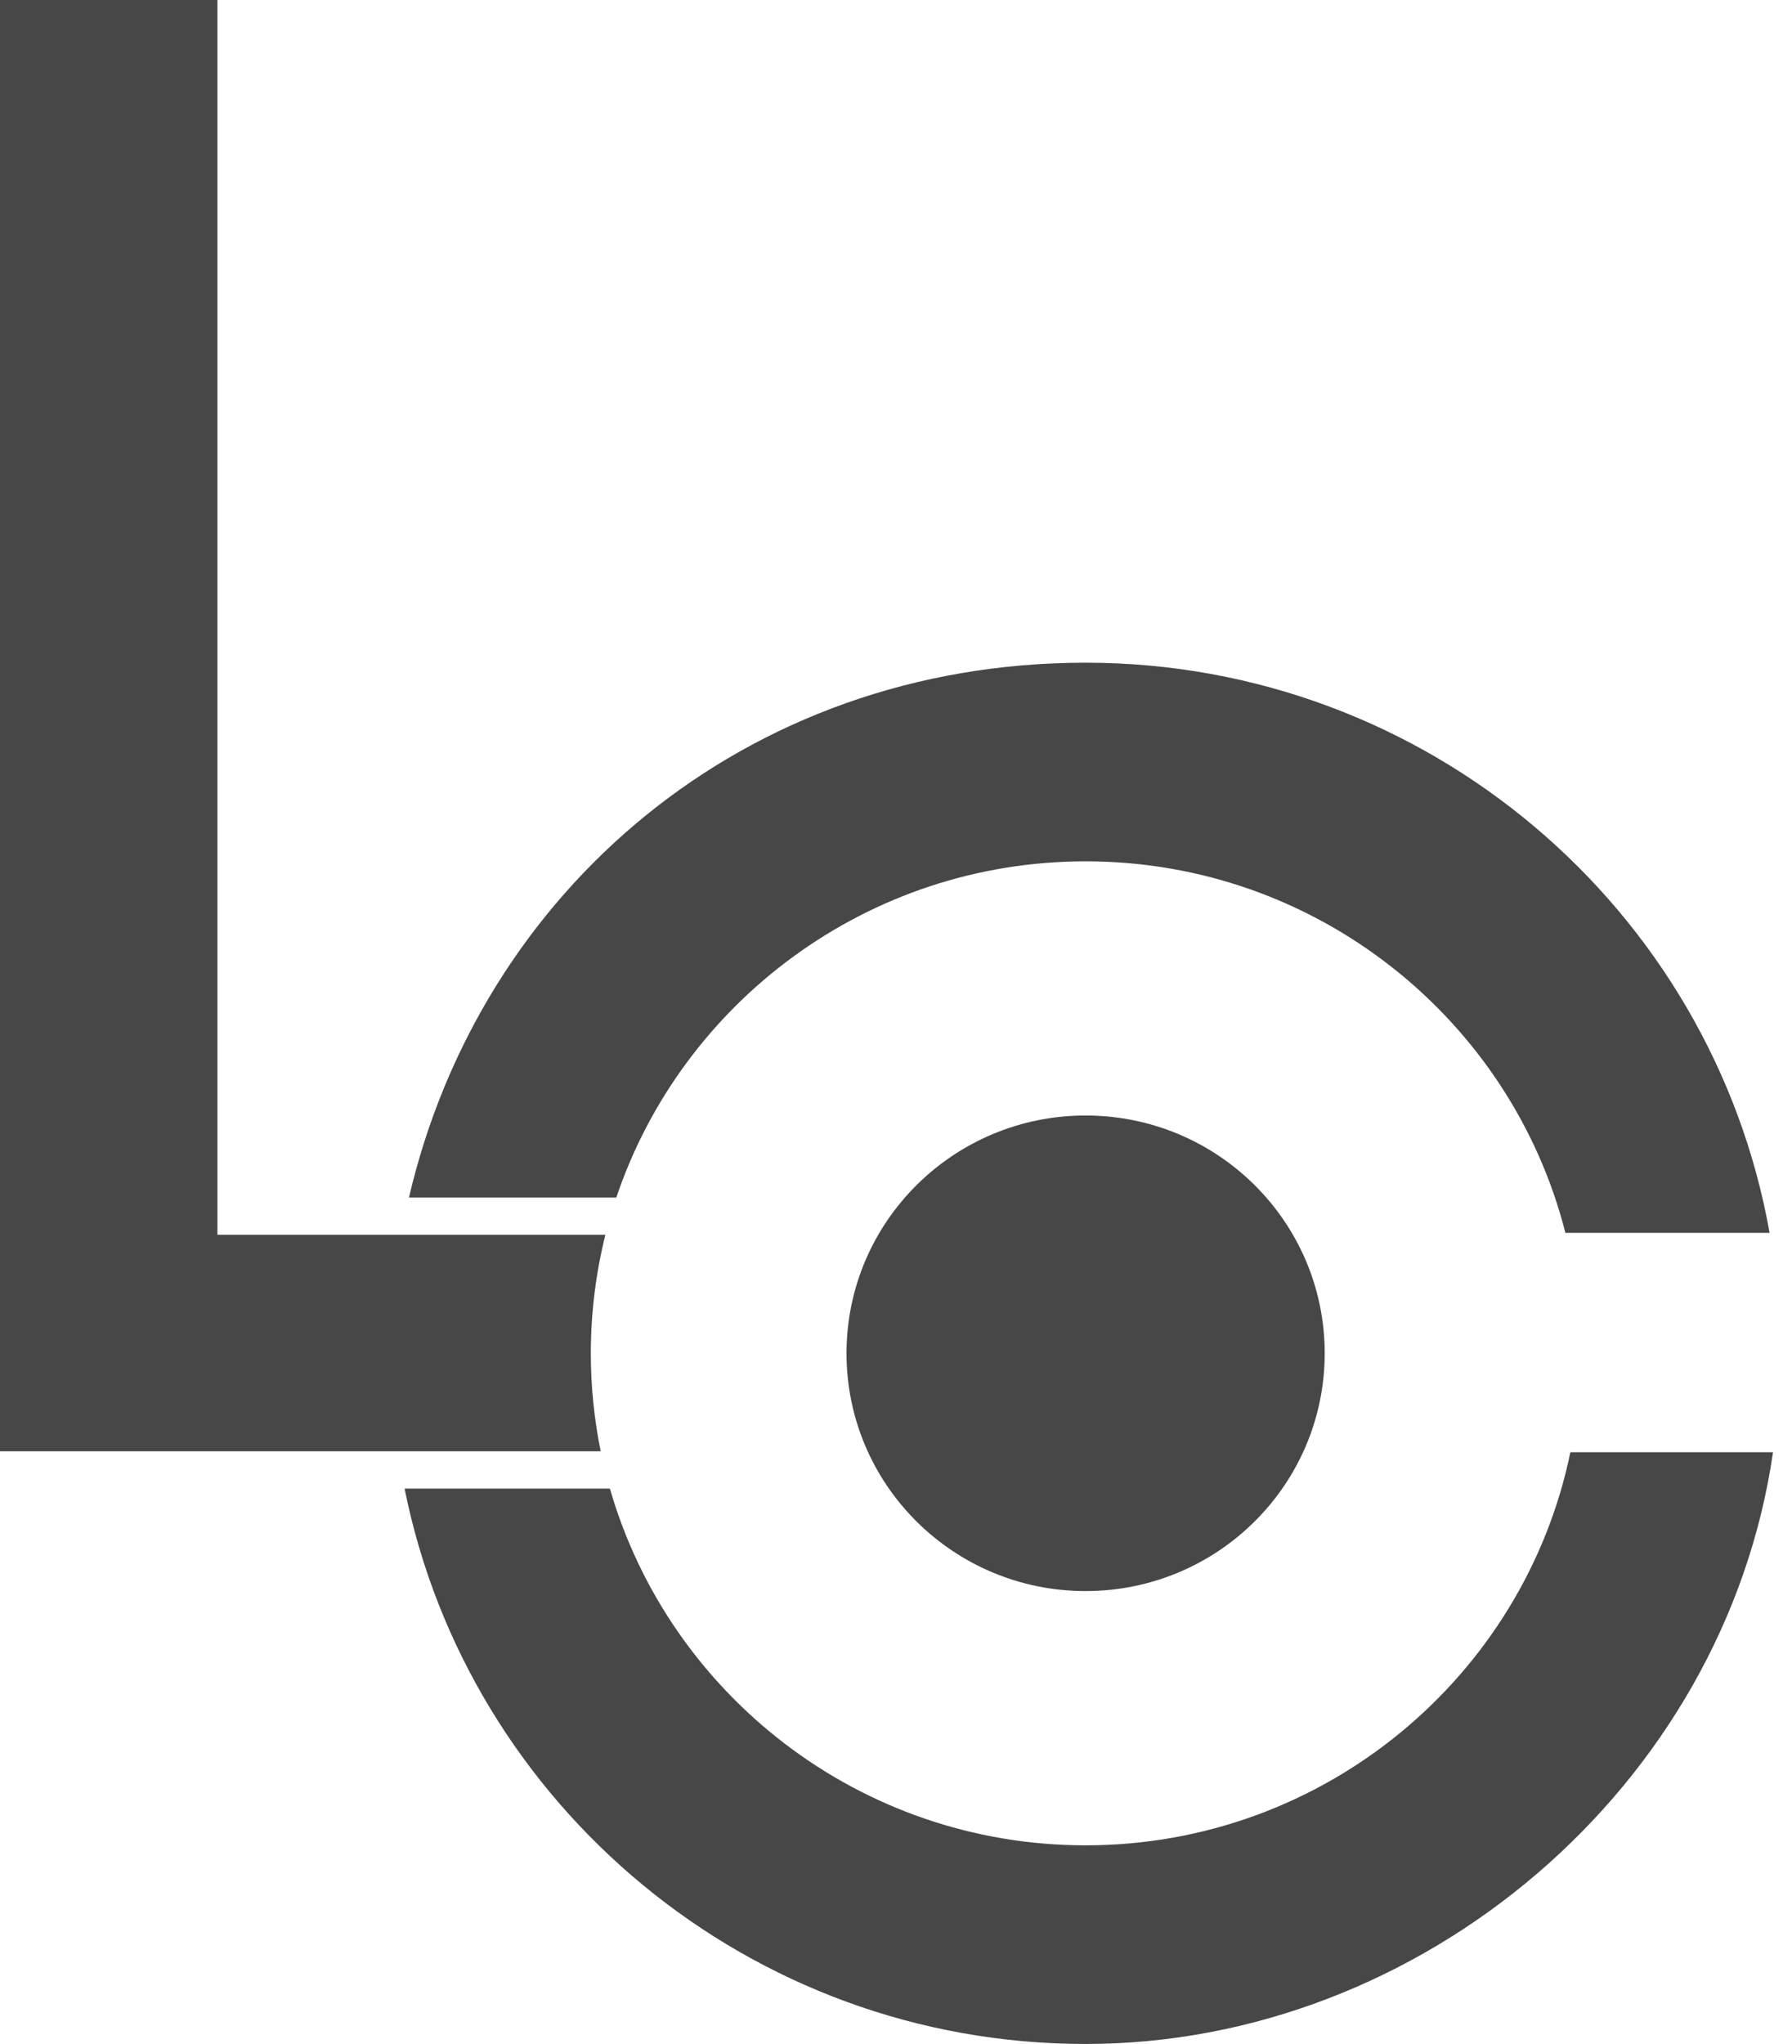 <svg width="57" height="65" viewBox="0 0 57 65" fill="none" xmlns="http://www.w3.org/2000/svg">
<path d="M19.603 38.085C21.692 31.878 27.595 27.392 34.532 27.392C41.881 27.392 48.07 32.427 49.792 39.207H56.287C54.459 28.916 45.4 21.075 34.532 21.075C23.664 21.075 15.274 28.353 13.008 38.085H19.603ZM34.532 58.685C27.354 58.685 21.283 53.883 19.4 47.34H12.869C14.886 57.398 23.832 65.002 34.532 65.002C45.233 65.002 54.856 56.811 56.396 46.184H49.95C48.483 53.309 42.124 58.685 34.53 58.685H34.532Z" fill="#474747"/>
<path d="M6.916 0V39.268H19.256C18.956 40.475 18.793 41.736 18.793 43.037C18.793 44.104 18.902 45.146 19.107 46.154H0V0H6.916Z" fill="#474747"/>
<path d="M42.136 43.037C42.136 47.213 38.732 50.599 34.53 50.599C30.328 50.599 26.926 47.215 26.926 43.037C26.926 38.86 30.33 35.475 34.53 35.475C38.73 35.475 42.136 38.86 42.136 43.037Z" fill="#474747"/>
</svg>
